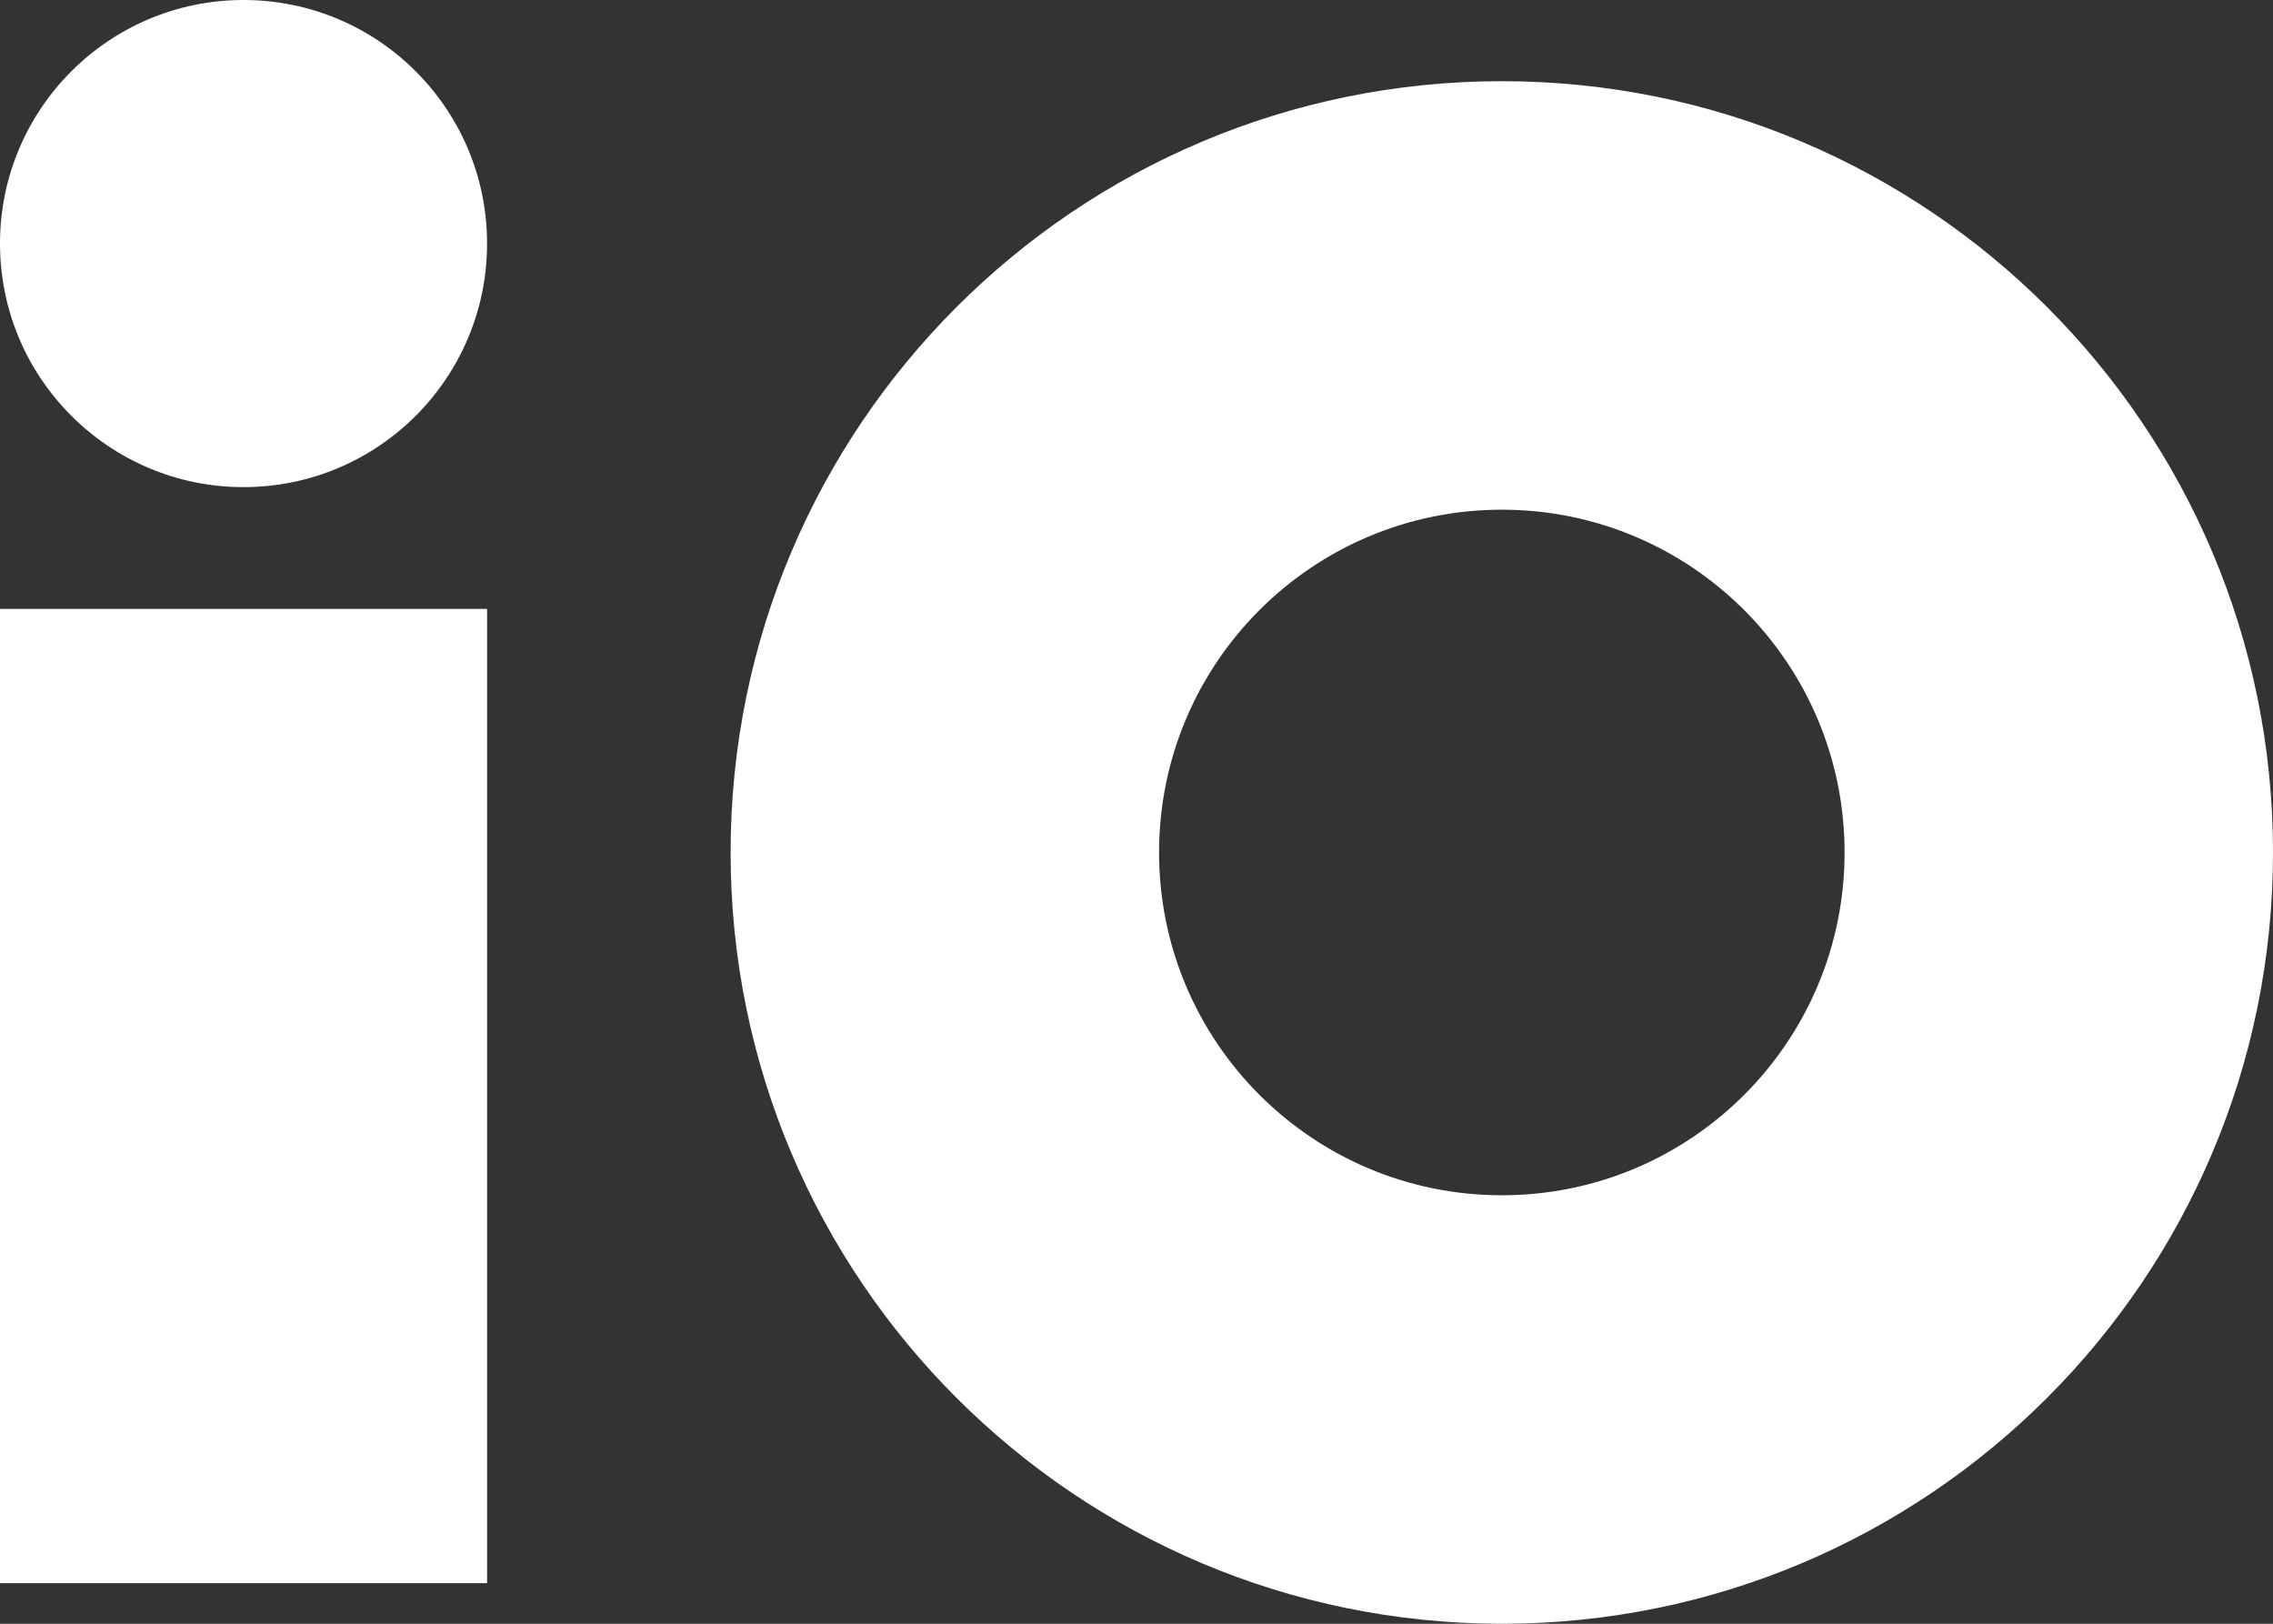 <svg width="56" height="40" viewBox="0 0 56 40" fill="none" xmlns="http://www.w3.org/2000/svg">
<rect x="0" y="0" width="56" height="40" fill="#333333" stroke="none"/>
<g clip-path="url(#clip0_3629_51158)">
<path d="M12 15H0V39H12V15Z" fill="white"/>
<circle cx="6" cy="6" r="6" fill="white"/>
<path fill-rule="evenodd" clip-rule="evenodd" d="M37 40C47.493 40 56 31.493 56 21C56 10.507 47.493 2 37 2C26.507 2 18 10.507 18 21C18 31.493 26.507 40 37 40ZM37.001 29.445C41.664 29.445 45.445 25.664 45.445 21C45.445 16.336 41.664 12.556 37.001 12.556C32.337 12.556 28.556 16.336 28.556 21C28.556 25.664 32.337 29.445 37.001 29.445Z" fill="white"/>
</g>
<defs>
<clipPath id="clip0_3629_51158">
<rect width="56" height="40" fill="white"/>
</clipPath>
</defs>
</svg>
